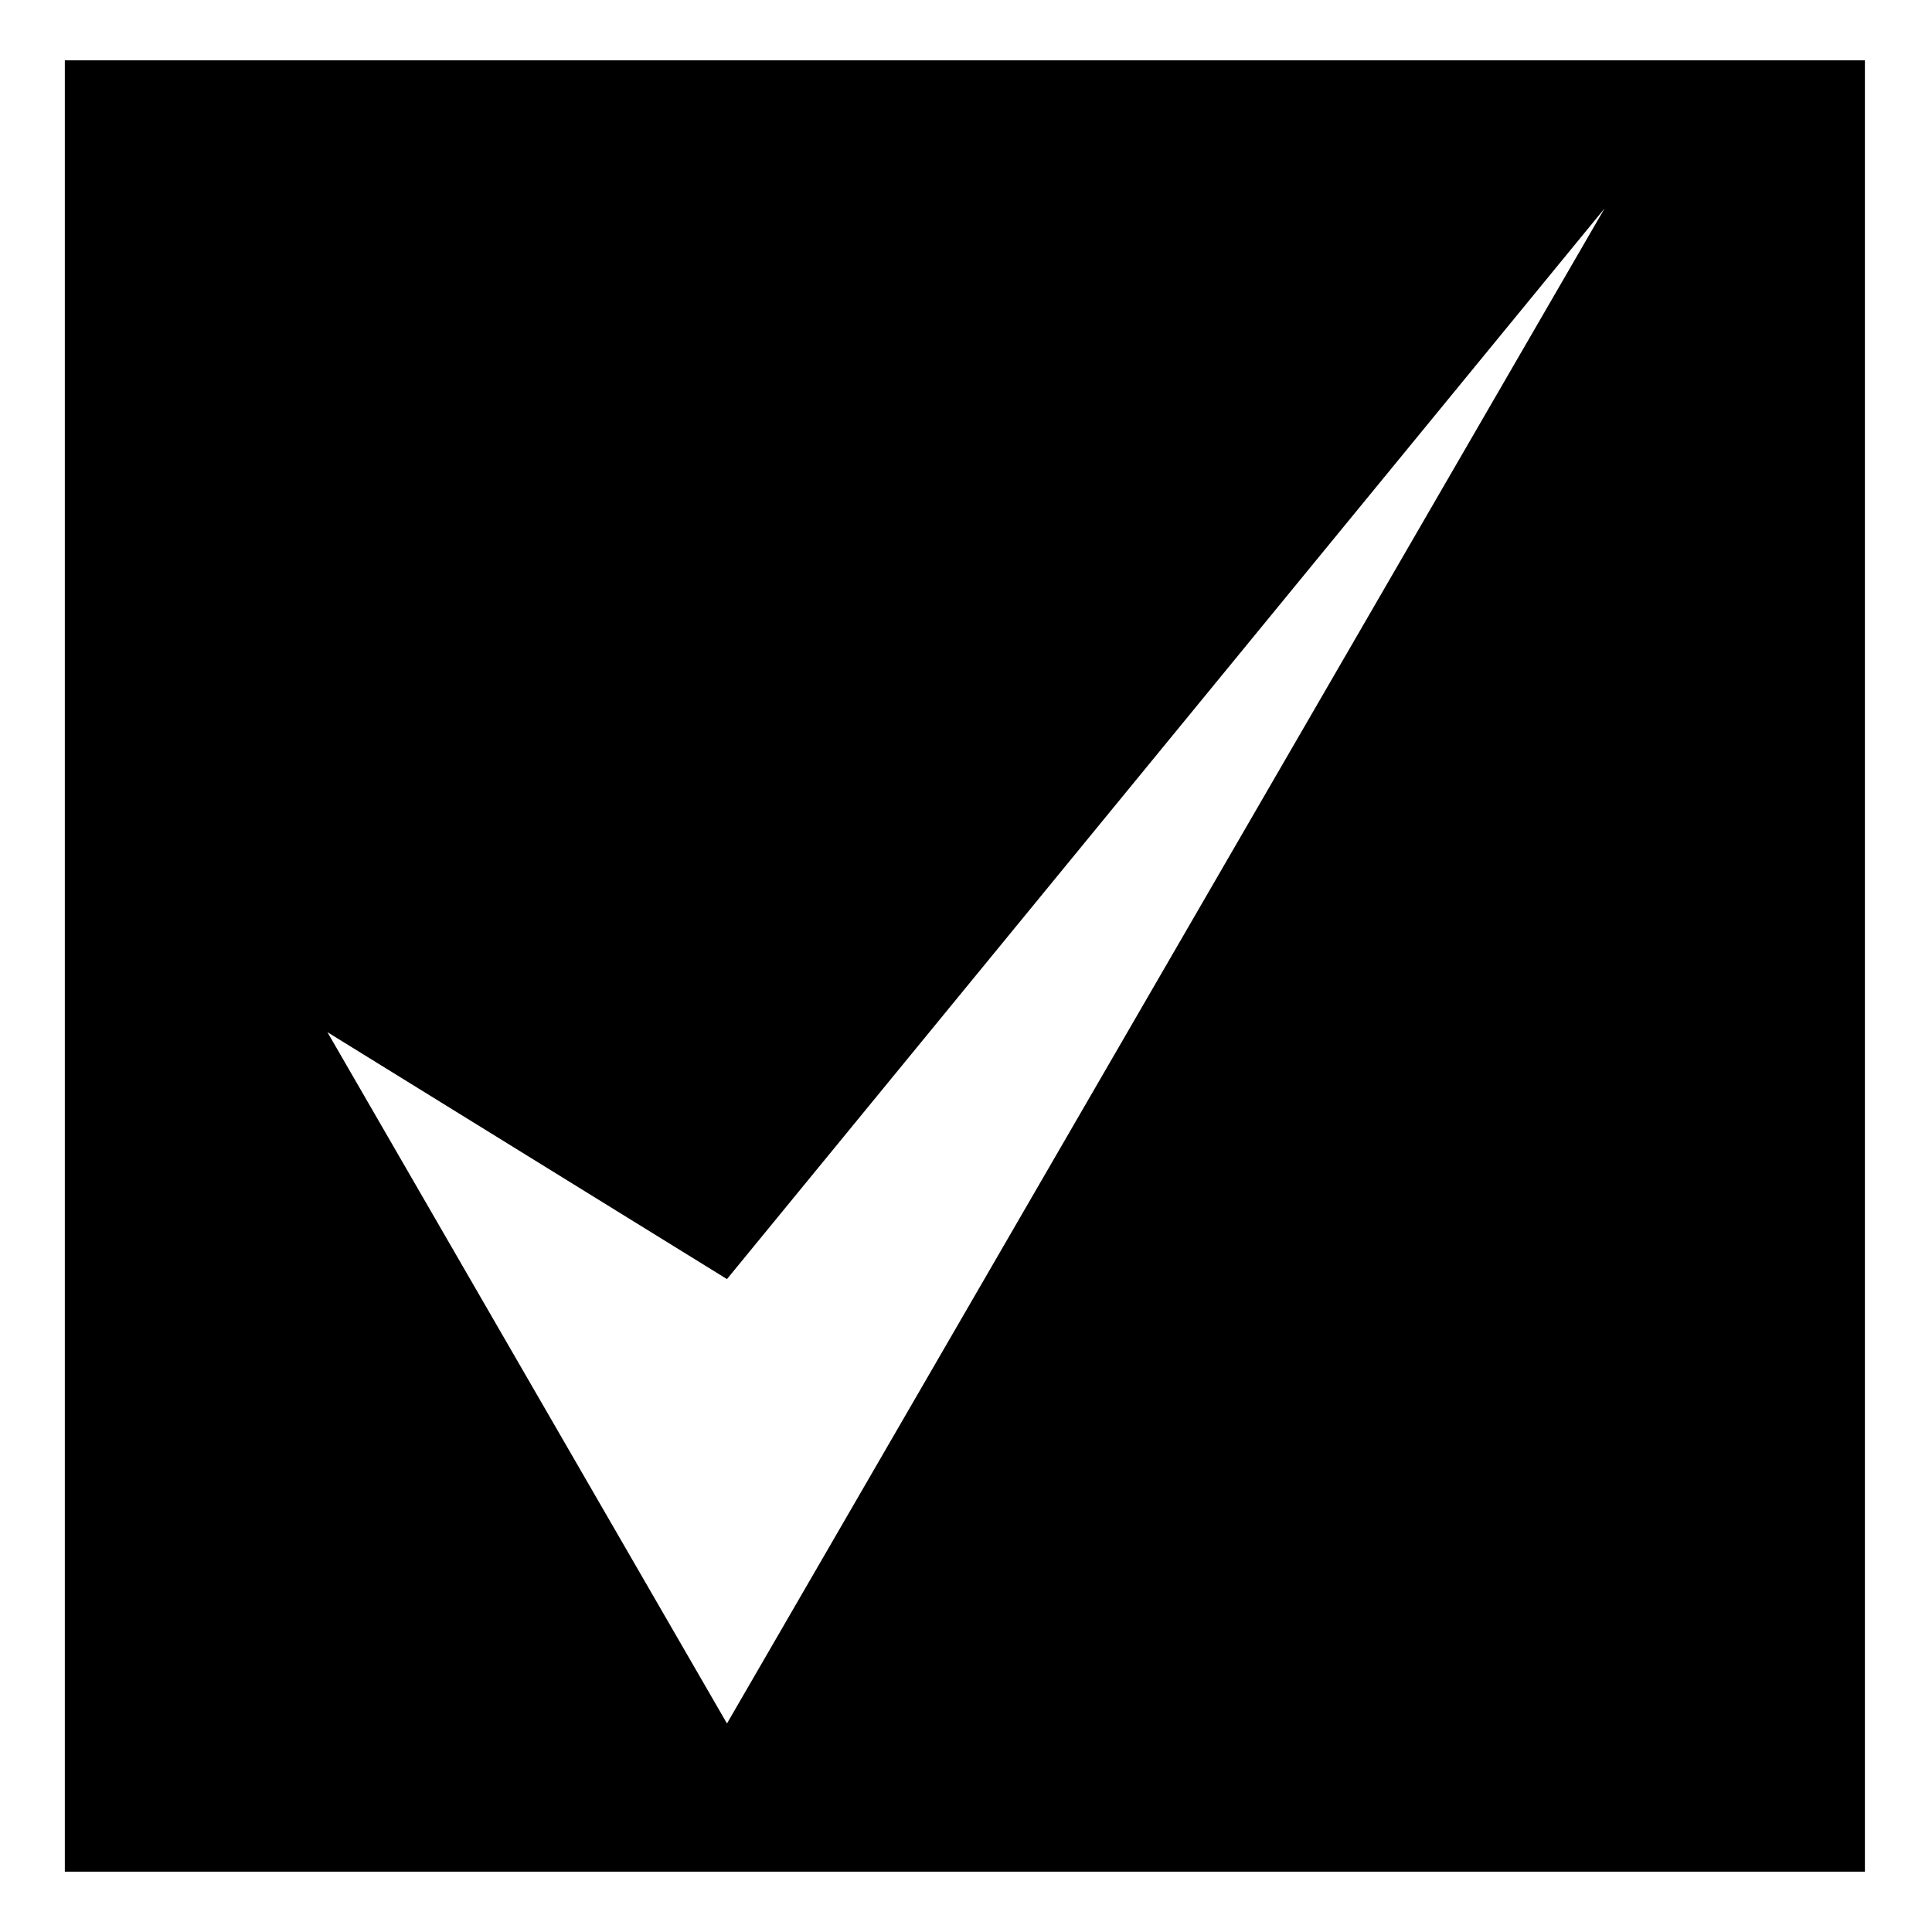 <?xml version="1.0" encoding="UTF-8"?>
<!-- Uploaded to: ICON Repo, www.iconrepo.com, Generator: ICON Repo Mixer Tools -->
<svg fill="#000000" width="800px" height="800px" version="1.1" viewBox="144 144 512 512" xmlns="http://www.w3.org/2000/svg">
 <path d="m161.18 159.99h477.04v480.02h-477.04zm69.594 257.55 105.88 65.43 232.57-283.73-232.57 401.5z" fill-rule="evenodd"/>
</svg>